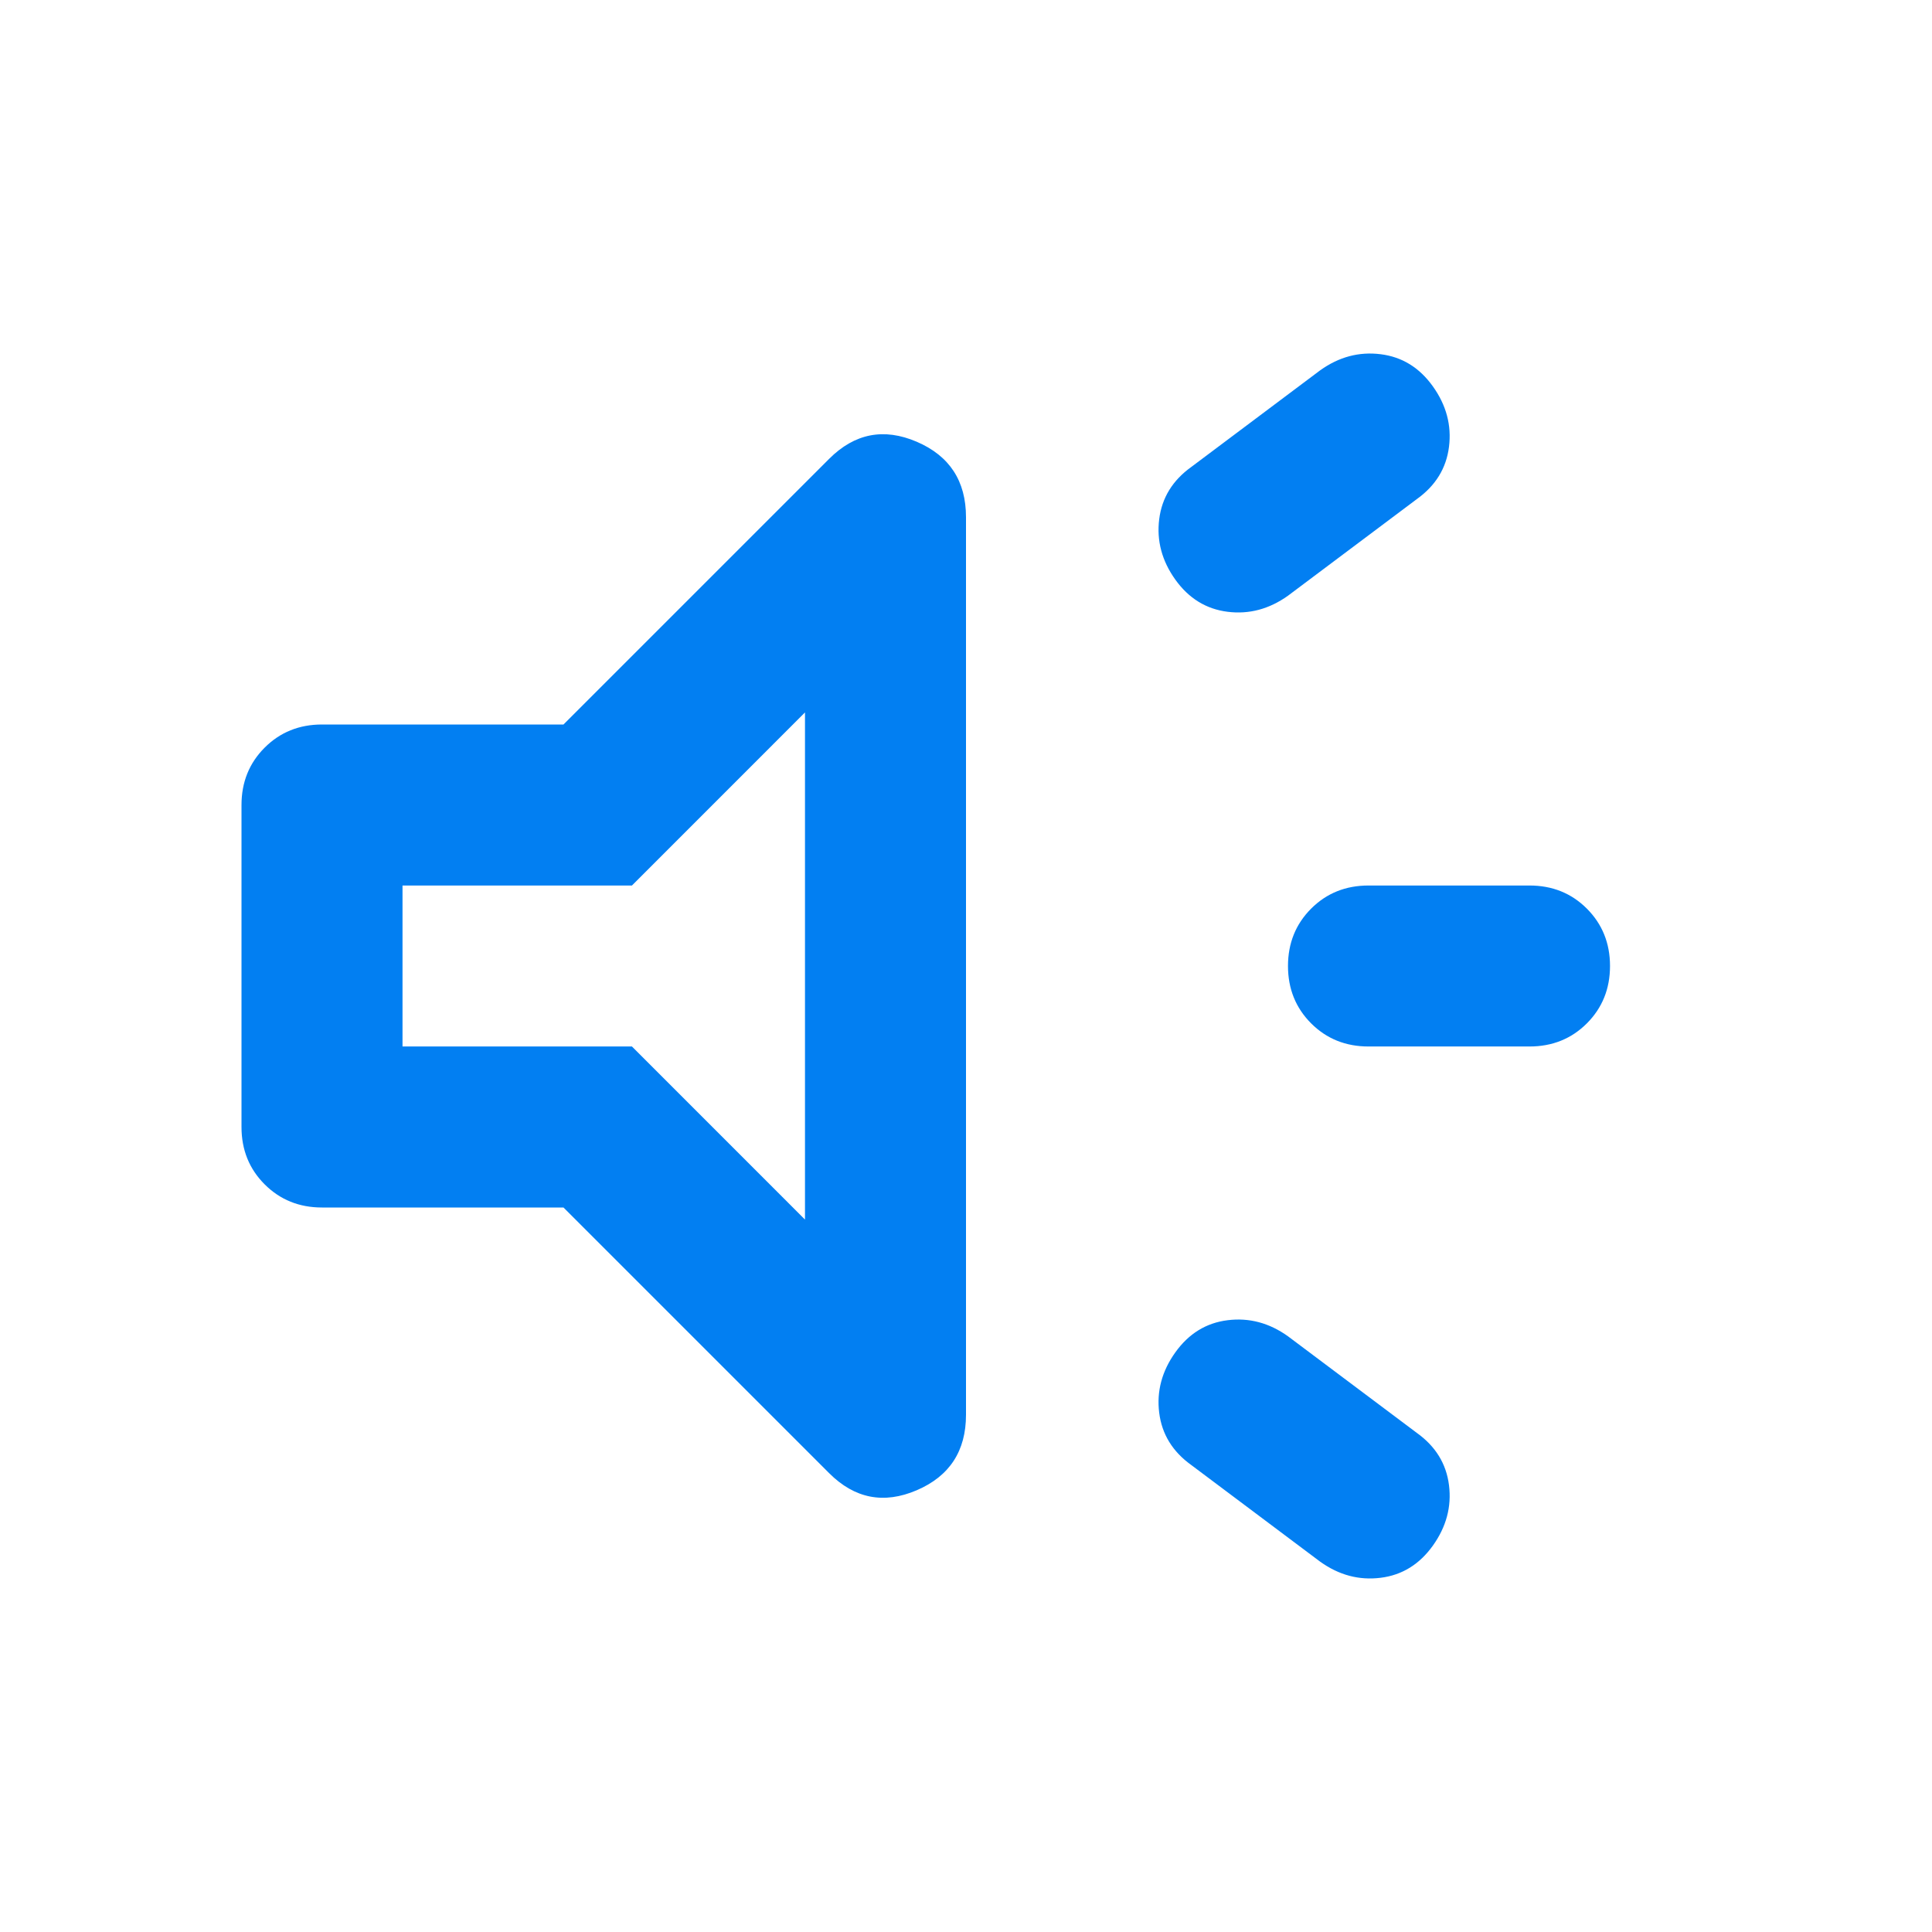 <svg width="56" height="56" viewBox="0 0 56 56" fill="none" xmlns="http://www.w3.org/2000/svg">
<path d="M44.333 30.333H39.667C39.006 30.333 38.451 30.11 38.004 29.663C37.557 29.215 37.333 28.661 37.333 28C37.333 27.339 37.557 26.785 38.004 26.337C38.451 25.89 39.006 25.667 39.667 25.667H44.333C44.994 25.667 45.549 25.89 45.996 26.337C46.443 26.785 46.667 27.339 46.667 28C46.667 28.661 46.443 29.215 45.996 29.663C45.549 30.11 44.994 30.333 44.333 30.333ZM34.067 39.2C34.456 38.656 34.961 38.344 35.583 38.267C36.206 38.189 36.789 38.344 37.333 38.733L41.067 41.533C41.611 41.922 41.922 42.428 42 43.05C42.078 43.672 41.922 44.255 41.533 44.8C41.144 45.344 40.639 45.656 40.017 45.733C39.394 45.811 38.811 45.656 38.267 45.267L34.533 42.467C33.989 42.078 33.678 41.572 33.6 40.95C33.522 40.328 33.678 39.744 34.067 39.2ZM41.067 14.467L37.333 17.267C36.789 17.655 36.206 17.811 35.583 17.733C34.961 17.655 34.456 17.344 34.067 16.8C33.678 16.256 33.522 15.672 33.6 15.05C33.678 14.428 33.989 13.922 34.533 13.533L38.267 10.733C38.811 10.344 39.394 10.189 40.017 10.267C40.639 10.344 41.144 10.655 41.533 11.2C41.922 11.744 42.078 12.328 42 12.95C41.922 13.572 41.611 14.078 41.067 14.467ZM16.333 35H9.333C8.672 35 8.118 34.776 7.671 34.329C7.224 33.882 7 33.328 7 32.667V23.333C7 22.672 7.224 22.118 7.671 21.671C8.118 21.224 8.672 21 9.333 21H16.333L24.033 13.3C24.772 12.561 25.618 12.396 26.571 12.804C27.524 13.213 28 13.942 28 14.992V41.008C28 42.058 27.524 42.788 26.571 43.196C25.618 43.604 24.772 43.439 24.033 42.7L16.333 35ZM23.333 20.65L18.317 25.667H11.667V30.333H18.317L23.333 35.35V20.65Z" fill="#027FF2"/>
</svg>
